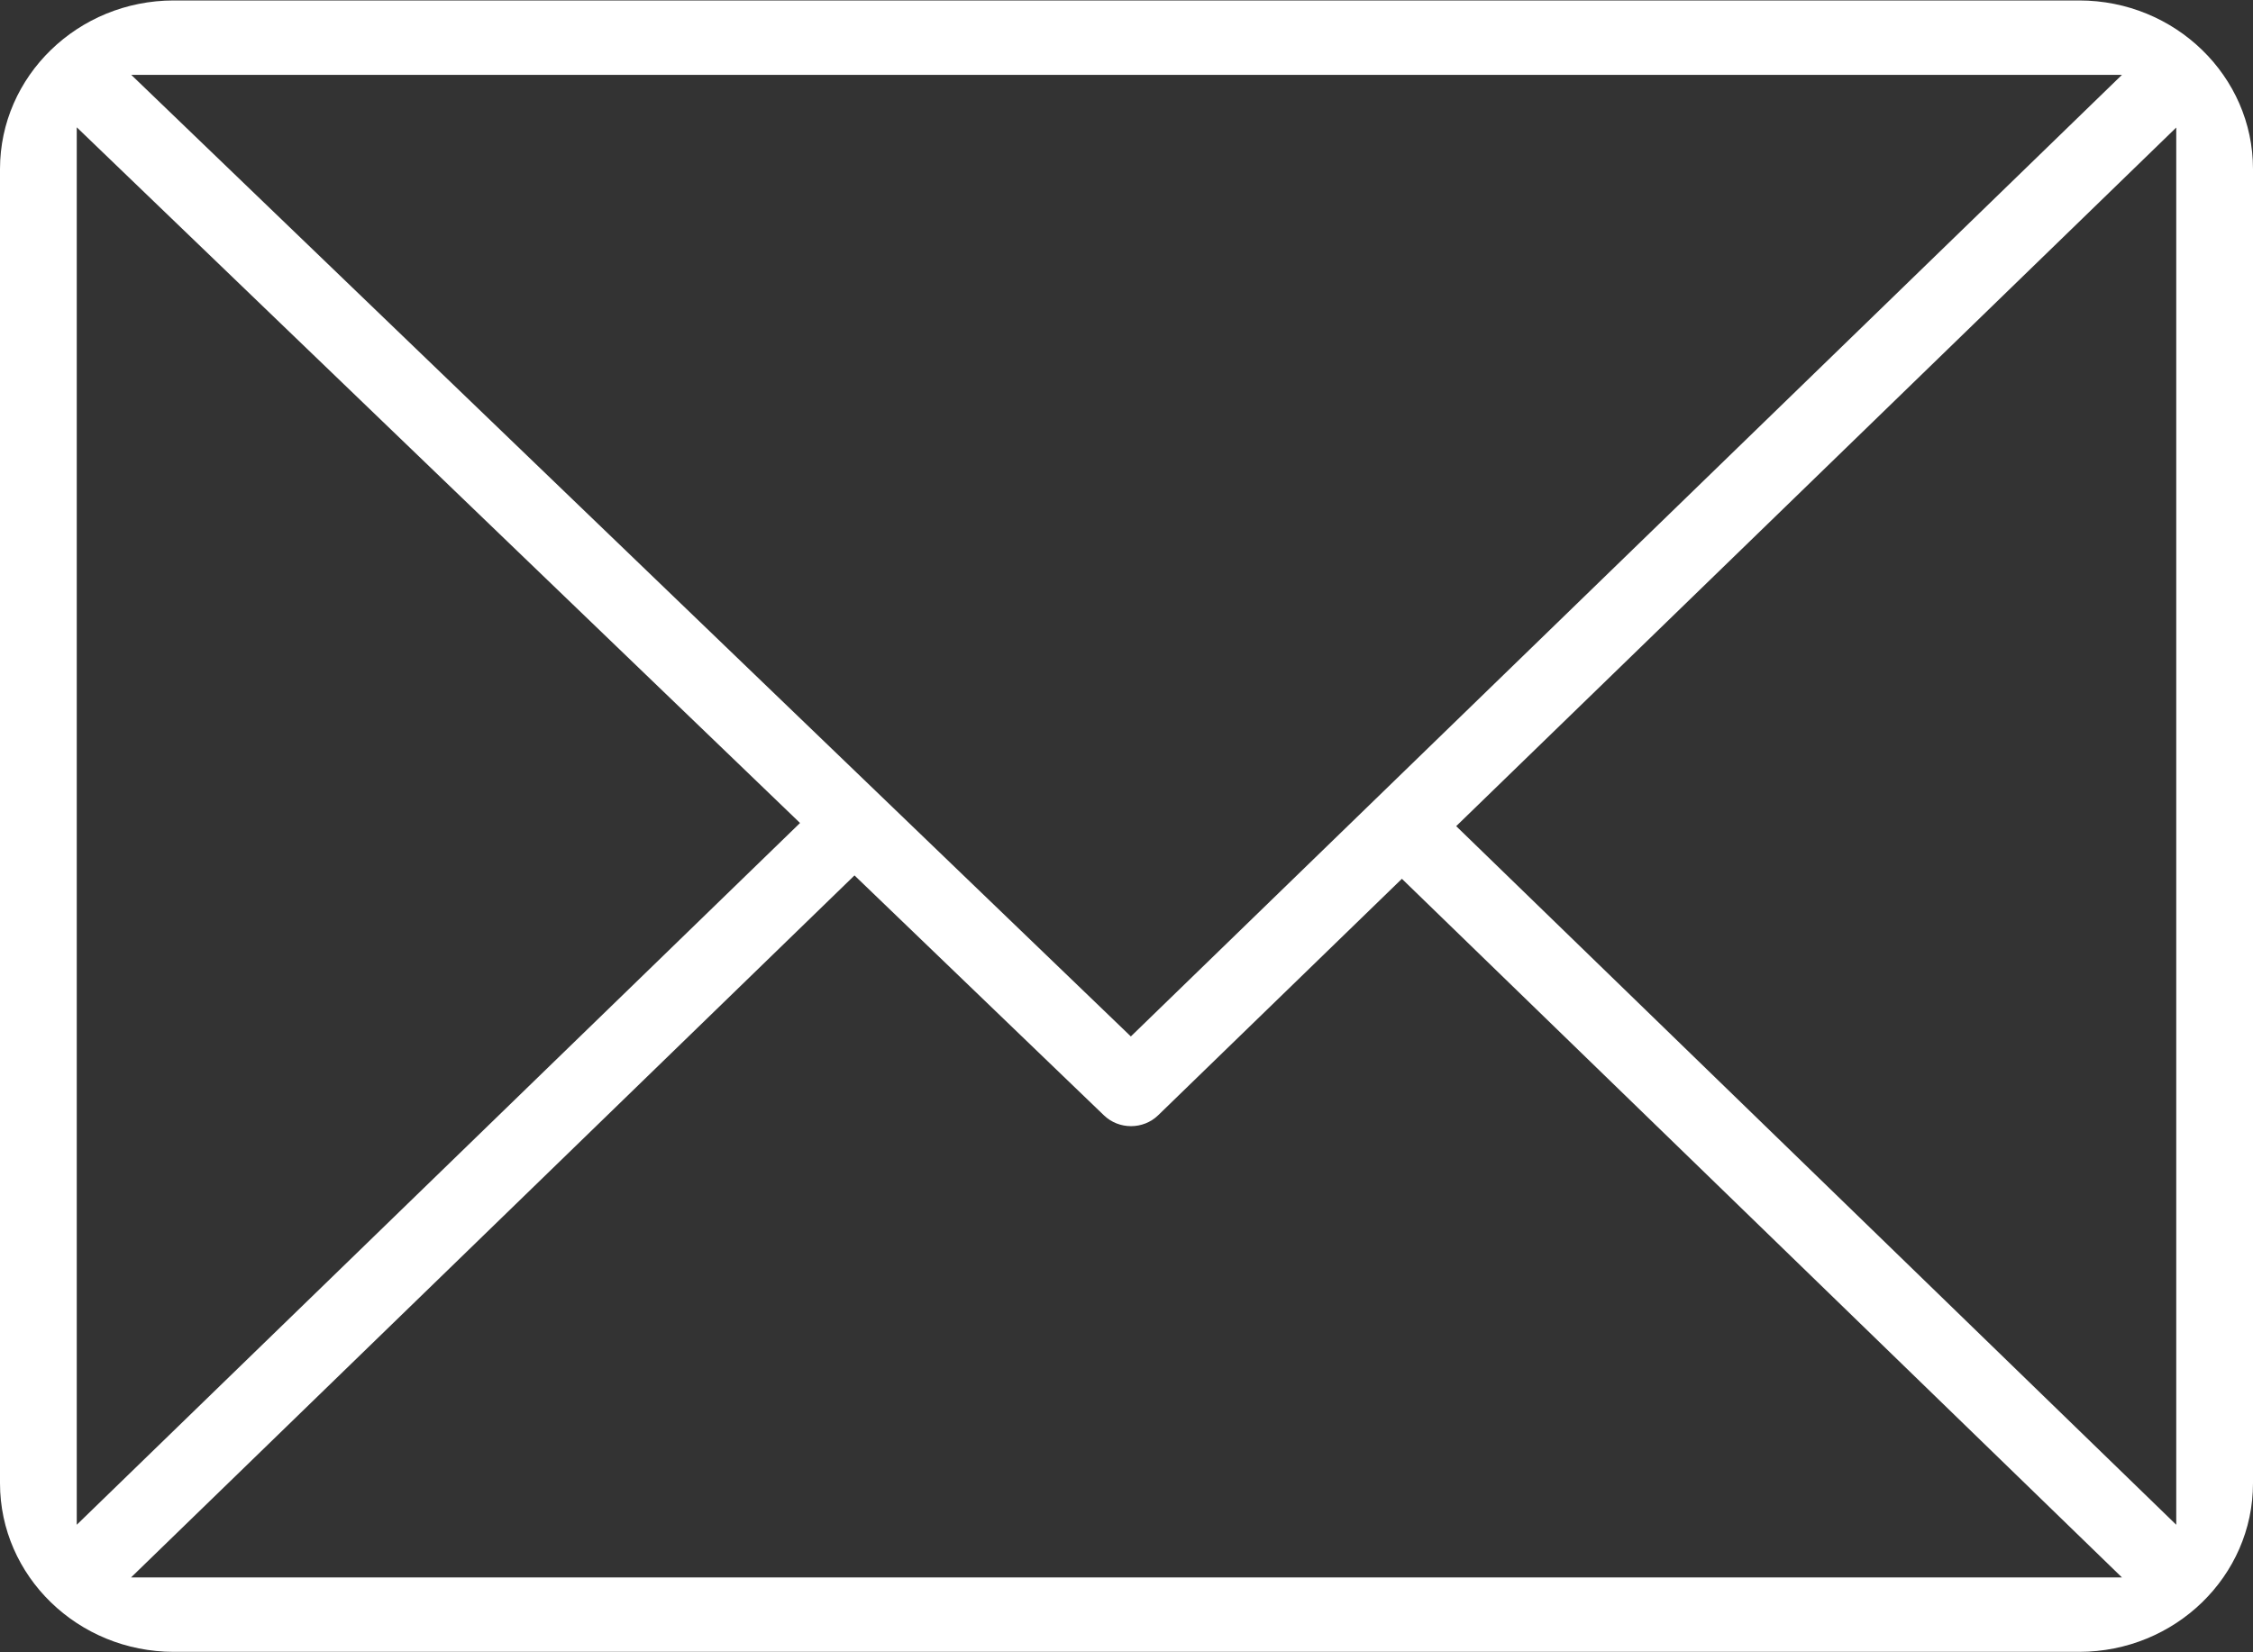 <svg xmlns="http://www.w3.org/2000/svg" xmlns:xlink="http://www.w3.org/1999/xlink" preserveAspectRatio="xMidYMid" width="30" height="22" viewBox="0 0 30 22">
  <rect x="0" y="0" width="30" height="22" fill="#333333" stroke="none"/>
  <defs>
    <style>
      .cls-1 {
        fill: #fff;
        fill-rule: evenodd;
      }
    </style>
  </defs>
  <path d="M30.000,2.251 C30.000,1.013 28.962,0.006 27.685,0.006 L2.315,0.006 C1.038,0.006 -0.000,1.013 -0.000,2.251 L-0.000,19.749 C-0.000,20.987 1.038,21.994 2.315,21.994 L27.685,21.994 C28.962,21.994 30.000,20.987 30.000,19.749 L30.000,2.251 ZM28.255,0.997 L15.058,13.800 L1.748,0.997 L28.255,0.997 ZM1.022,1.695 L10.653,10.958 L1.022,20.302 L1.022,1.695 ZM1.745,21.003 L11.378,11.656 L14.700,14.851 C14.900,15.043 15.223,15.042 15.421,14.850 L18.667,11.701 L28.255,21.003 L1.745,21.003 ZM28.978,20.302 L19.390,11.000 L28.978,1.698 L28.978,20.302 Z" class="cls-1"/>
</svg>
